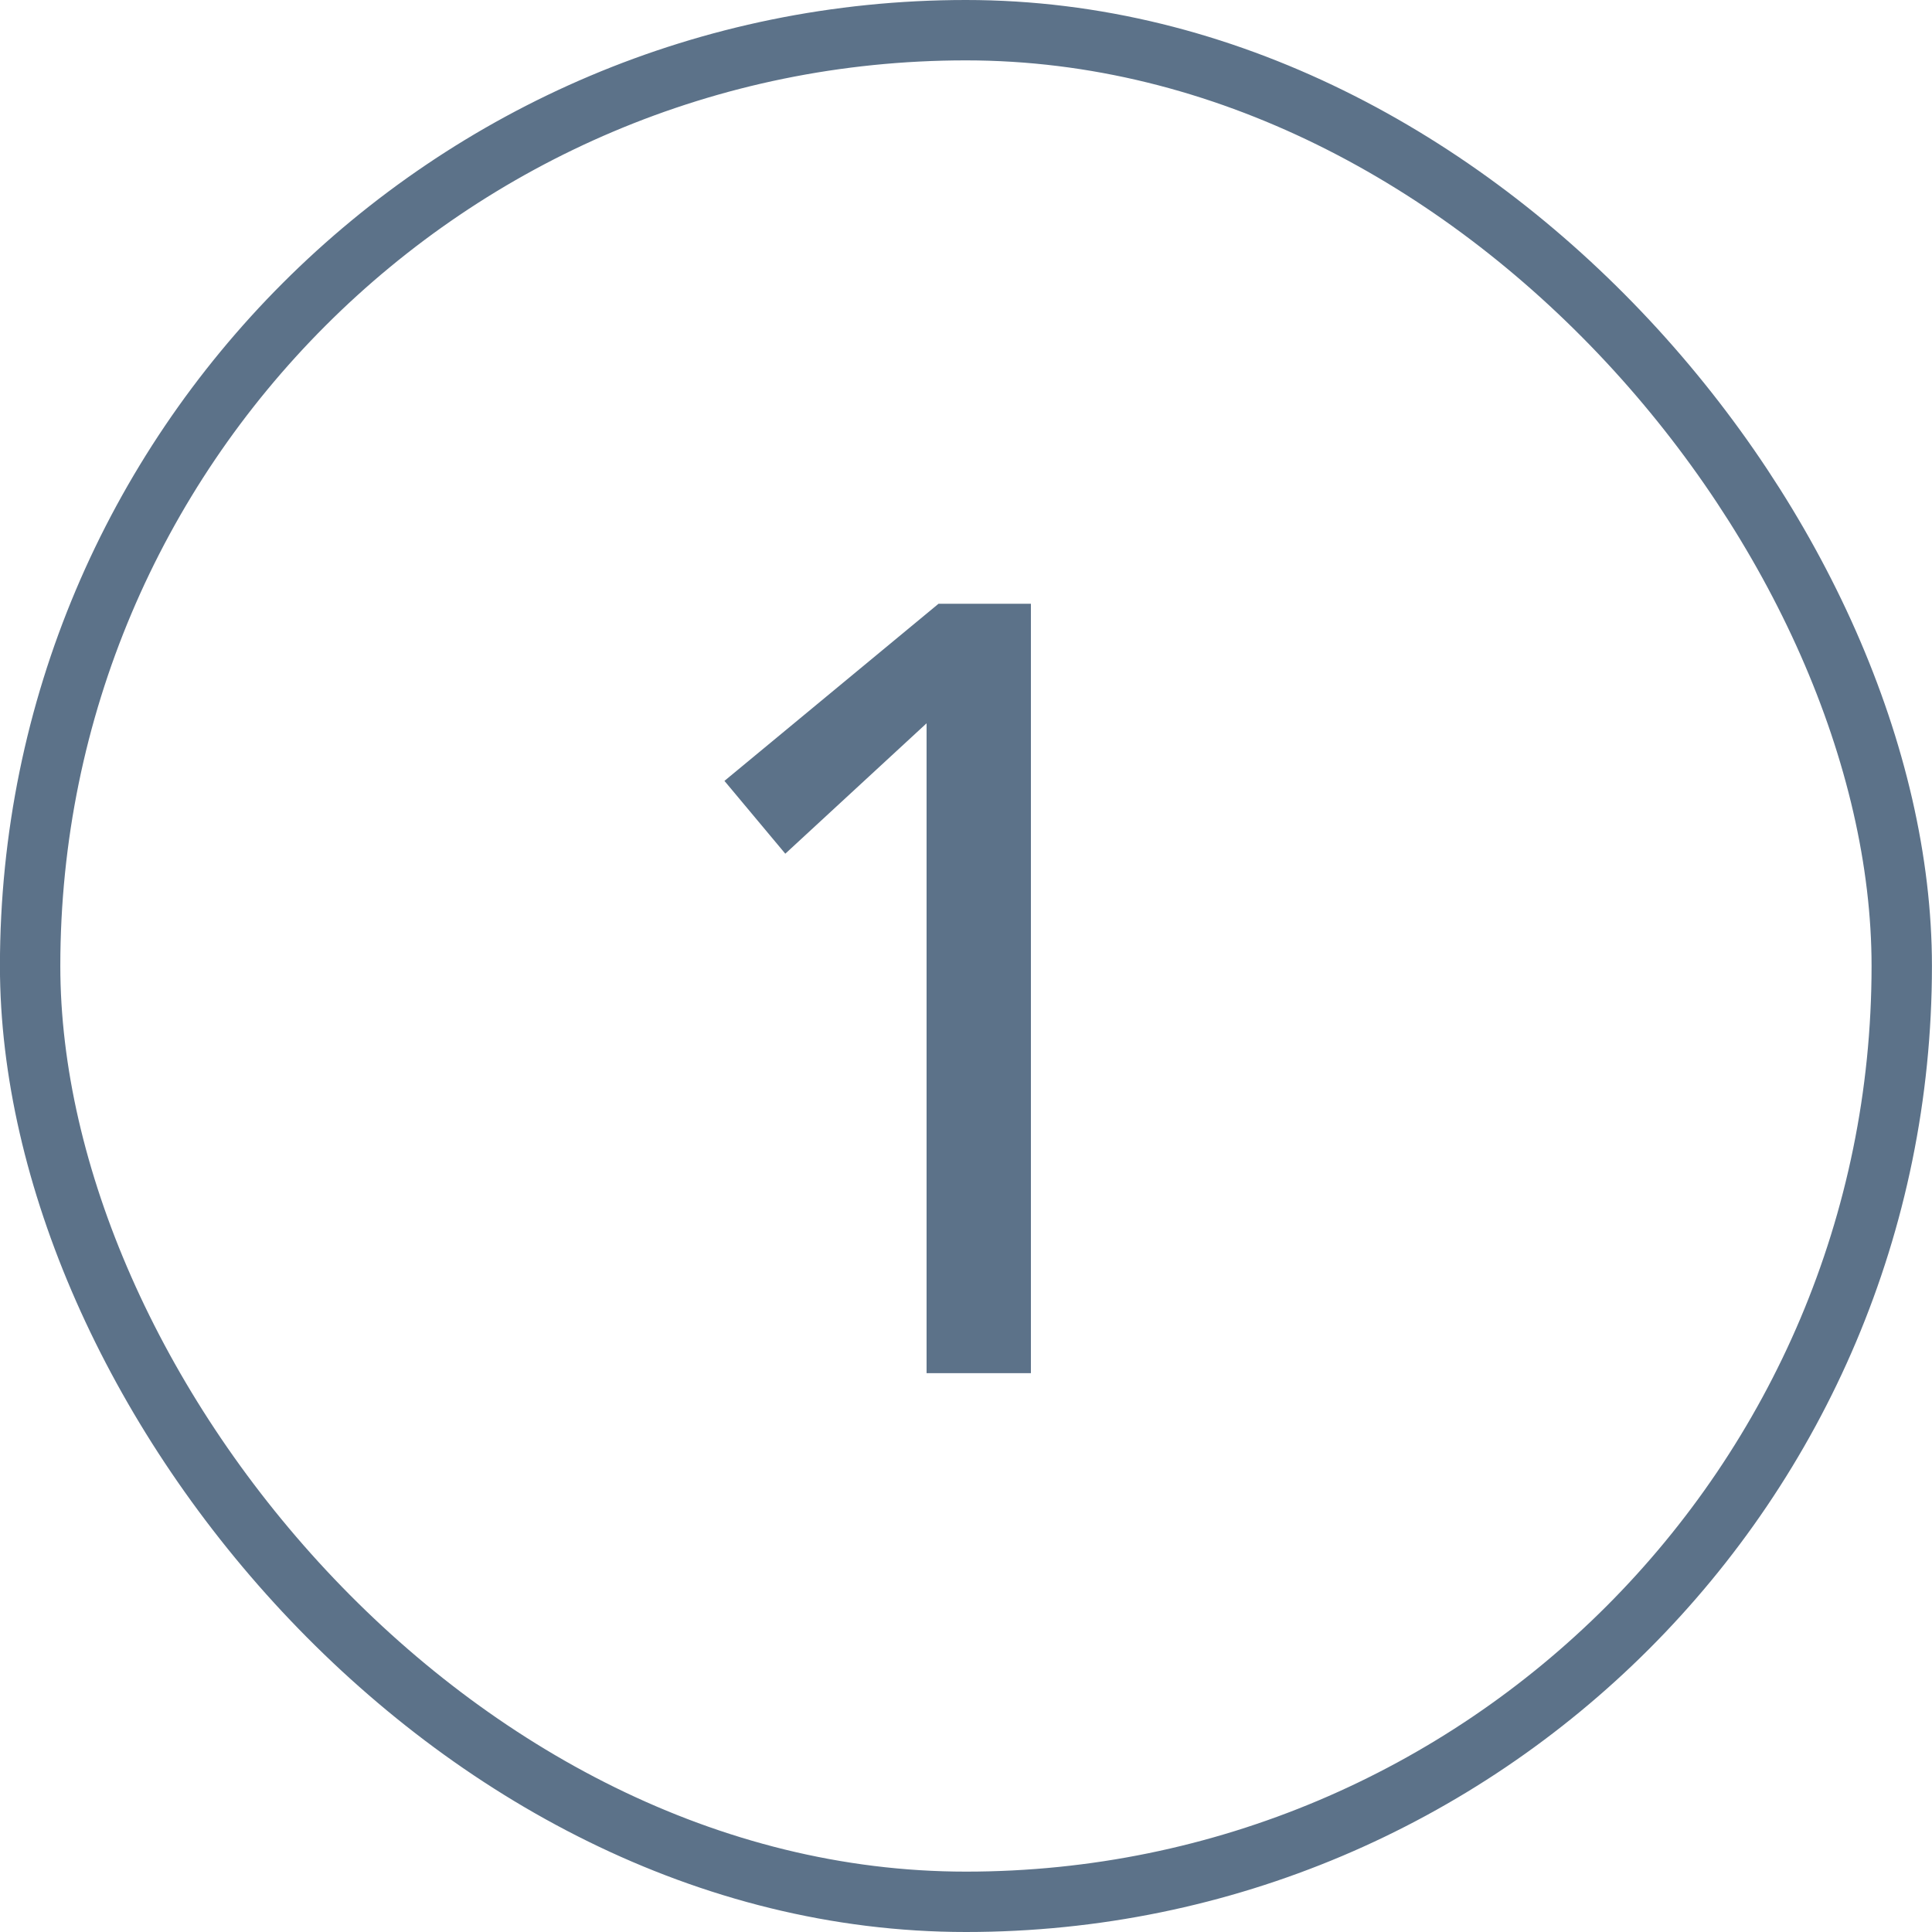 <svg width="32" height="32" viewBox="0 0 32 32" fill="none" xmlns="http://www.w3.org/2000/svg">
<path d="M15.347 11.98L13.007 14.14L11.999 12.934L15.545 10H17.075V22.744H15.347V11.98Z" fill="#5C7289"/>
<rect x="0.499" y="0.5" width="31" height="31" rx="15.5" stroke="#5C7289"/>
</svg>
